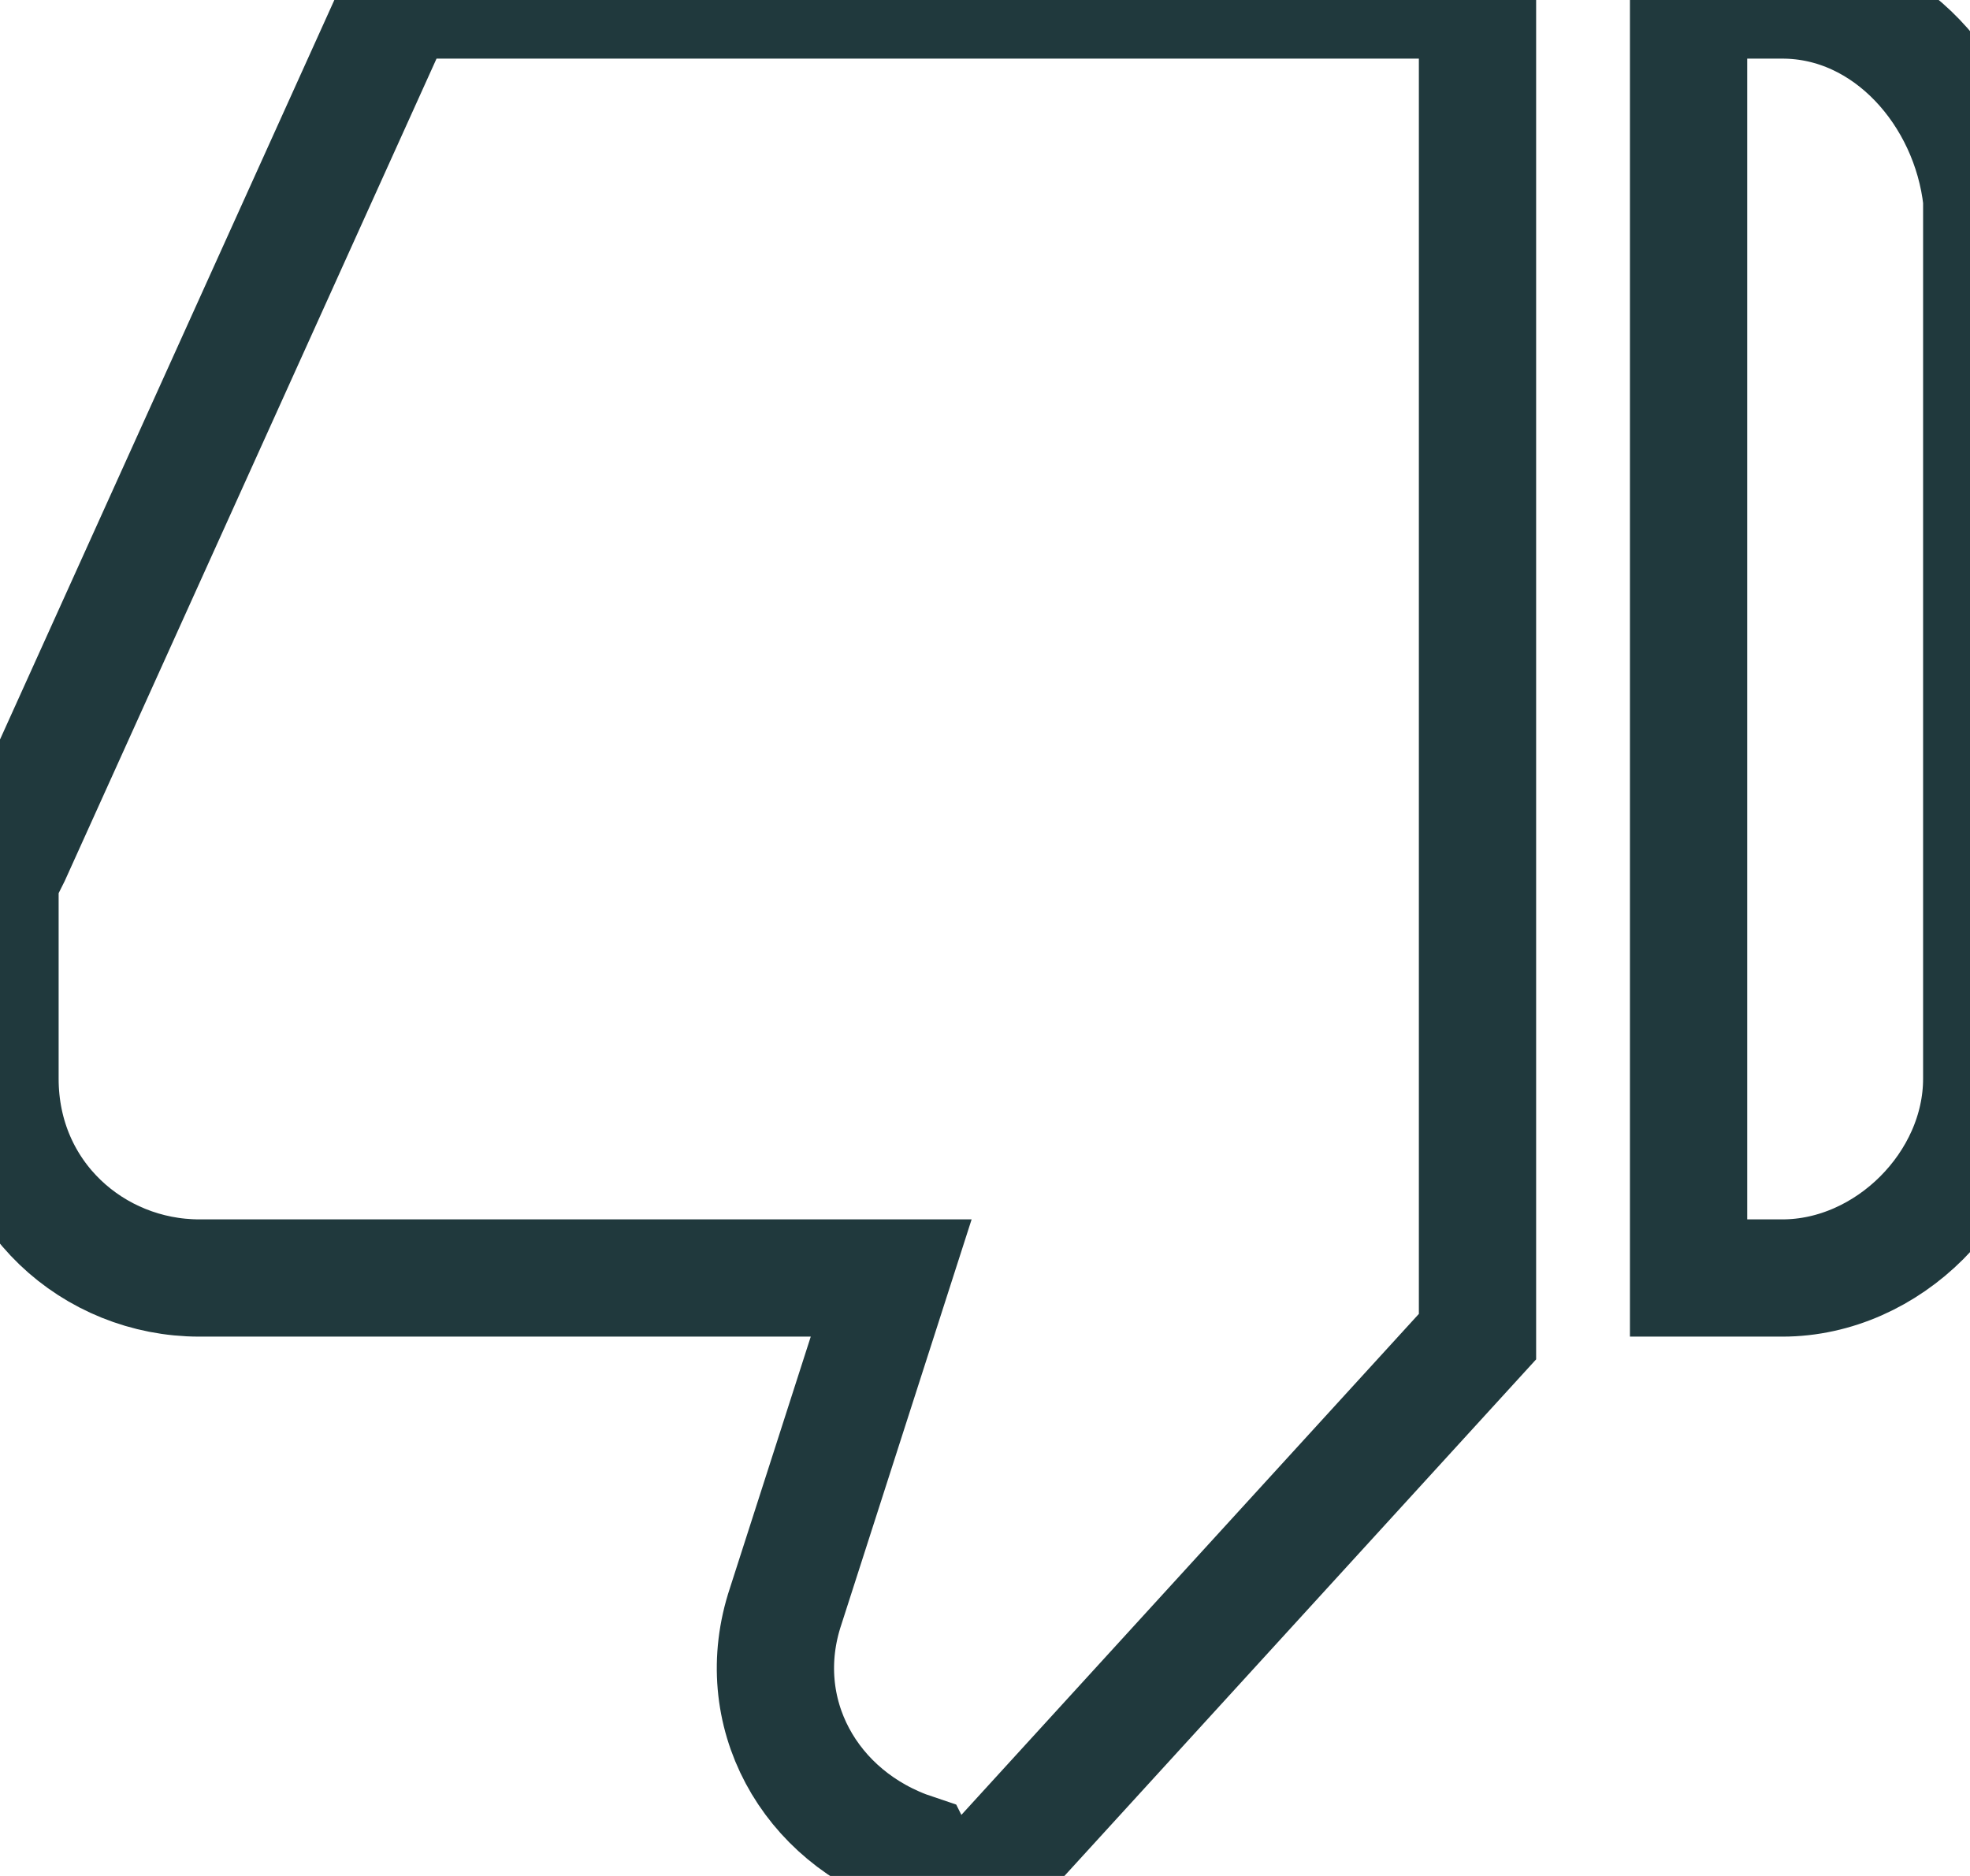 <?xml version="1.0" encoding="utf-8"?>
<!-- Generator: Adobe Illustrator 28.1.0, SVG Export Plug-In . SVG Version: 6.00 Build 0)  -->
<svg version="1.1" id="Layer_1" xmlns="http://www.w3.org/2000/svg" xmlns:xlink="http://www.w3.org/1999/xlink" x="0px" y="0px"
	 viewBox="0 0 16.8 16" style="enable-background:new 0 0 16.8 16;" xml:space="preserve">
<style type="text/css">
	.st0{fill:none;stroke:#20393D;stroke-miterlimit:10;}
</style>
<path id="Name_dislike" class="st0" d="M15.2,0h-0.8v10.9h0.8c0.9,0,1.7-0.8,1.7-1.7l0,0V1.7C16.8,0.8,16.1,0,15.2,0L15.2,0z
	 M1.7,10.9h5.9l-0.9,2.8c-0.3,0.9,0.2,1.8,1.1,2.1C7.9,16,8.1,16,8.2,16h0.2l4.2-4.6V0H3.4L0.1,7.3L0,7.5v1.7
	C0,10.2,0.8,10.9,1.7,10.9L1.7,10.9z"/>
</svg>
